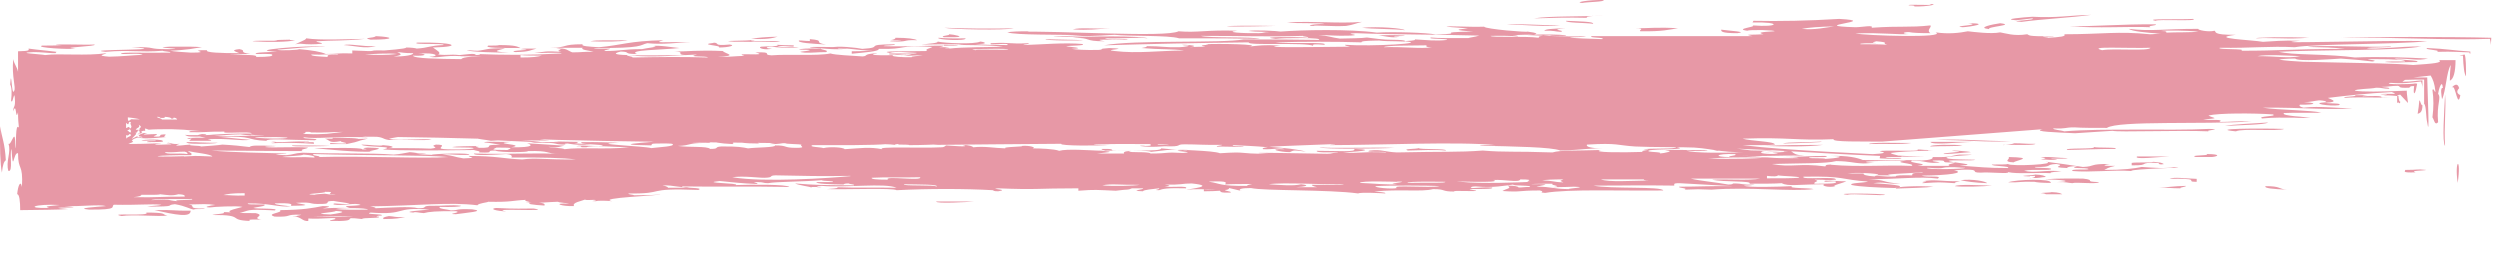 <svg width="37" height="4" viewBox="0 0 37 4" fill="none" xmlns="http://www.w3.org/2000/svg">
<path d="M29.918 0.324C30.201 0.284 30.666 0.26 30.95 0.22C30.614 0.228 30.447 0.268 30.079 0.248C29.956 0.256 29.608 0.284 29.84 0.3L30.079 0.272C30.156 0.3 29.66 0.308 29.918 0.324ZM32.459 0.28C32.556 0.32 31.924 0.28 31.904 0.308C31.711 0.272 32.265 0.292 32.459 0.28ZM23.177 0.308C23.364 0.316 23.603 0.32 23.577 0.352C23.461 0.336 23.164 0.34 23.177 0.308ZM29.602 0.344C29.847 0.372 29.395 0.395 29.44 0.431C29.247 0.411 29.485 0.36 29.602 0.344ZM31.904 0.36C31.936 0.38 31.762 0.38 31.827 0.403C31.524 0.388 31.027 0.423 30.634 0.388C30.93 0.395 31.395 0.356 31.904 0.36ZM18.888 0.384C17.811 0.411 18.03 0.368 18.888 0.384V0.384ZM20.159 0.411C20.397 0.388 20.771 0.419 20.791 0.447C20.649 0.427 20.301 0.431 20.159 0.411ZM13.973 0.411C14.36 0.423 14.592 0.427 15.005 0.419C14.883 0.451 14.076 0.435 13.973 0.411ZM25.474 0.439C25.583 0.455 25.886 0.471 25.712 0.491C25.467 0.491 25.474 0.463 25.474 0.439ZM14.05 0.507C14.115 0.511 14.302 0.547 14.128 0.551H13.967C13.902 0.527 14.076 0.527 14.044 0.507H14.05ZM5.562 0.535C5.833 0.547 5.853 0.587 5.485 0.587C5.343 0.555 5.536 0.567 5.562 0.535ZM11.509 0.543C11.451 0.563 11.316 0.591 11.116 0.571C11.232 0.559 11.309 0.547 11.509 0.543ZM36.864 0.667C36.864 0.635 36.858 0.607 36.851 0.575C36.181 0.599 35.484 0.547 34.645 0.559C35.007 0.543 36.277 0.543 36.871 0.559C36.871 0.607 36.864 0.635 36.864 0.663V0.667ZM13.257 0.559C13.431 0.559 13.541 0.575 13.573 0.595C13.328 0.587 13.476 0.627 13.173 0.611C13.173 0.603 13.27 0.603 13.335 0.603C13.335 0.595 13.238 0.595 13.173 0.595C13.231 0.587 13.257 0.575 13.251 0.559H13.257ZM13.889 0.559C13.98 0.567 14.102 0.571 14.289 0.567C14.315 0.611 13.851 0.591 13.889 0.559ZM0.002 1.869C0.028 2.044 0.073 2.116 0.086 2.372C0.06 2.388 0.041 2.435 0.028 2.555C0.002 2.427 -0.004 2.172 0.002 1.869ZM11.986 0.579C12.232 0.599 12.019 0.627 12.225 0.659C12.025 0.647 11.793 0.635 11.825 0.599C11.89 0.599 11.903 0.607 11.986 0.607V0.579ZM15.476 0.579C15.657 0.587 15.882 0.587 16.031 0.595C16.011 0.603 15.444 0.603 15.476 0.579ZM4.569 3.27C4.472 3.282 4.472 3.21 4.33 3.198C4.724 3.198 5.027 3.222 5.285 3.198C5.427 3.198 5.453 3.21 5.601 3.206C5.672 3.234 5.337 3.218 5.362 3.242C4.988 3.198 5.395 3.282 4.885 3.27C4.872 3.254 4.982 3.25 4.962 3.234C4.95 3.214 4.762 3.246 4.563 3.234V3.27H4.569ZM4.053 0.595C4.053 0.595 4.195 0.587 4.292 0.587C4.279 0.595 4.324 0.595 4.369 0.595C4.272 0.623 3.976 0.627 3.737 0.611C3.763 0.599 3.937 0.603 4.053 0.603C4.143 0.603 4.098 0.595 4.053 0.595ZM20.397 0.587C20.623 0.587 20.829 0.587 20.791 0.615C20.655 0.607 20.365 0.615 20.397 0.587ZM9.29 0.595C9.187 0.619 8.936 0.619 8.736 0.611C8.852 0.587 8.942 0.603 9.29 0.595ZM5.678 3.242C5.653 3.222 5.691 3.21 5.756 3.198C5.833 3.202 5.84 3.218 5.994 3.214C5.923 3.226 5.872 3.242 5.678 3.242ZM10.561 0.631C10.664 0.635 10.535 0.683 10.8 0.659C10.896 0.671 10.787 0.703 10.638 0.703C10.697 0.671 10.316 0.663 10.561 0.635V0.631ZM7.388 0.667C7.639 0.667 7.659 0.691 7.704 0.711C7.42 0.711 7.155 0.711 7.226 0.675C7.317 0.675 7.368 0.675 7.388 0.667ZM12.464 0.691C12.515 0.711 12.238 0.719 12.541 0.719C12.348 0.747 12.116 0.707 11.986 0.703C11.993 0.683 12.322 0.703 12.464 0.695V0.691ZM7.465 0.719C7.362 0.747 7.246 0.763 7.542 0.779C7.375 0.779 6.962 0.771 6.91 0.743C6.975 0.743 6.988 0.751 7.072 0.751C7.194 0.739 7.194 0.711 7.471 0.715L7.465 0.719ZM12.148 0.719C12.148 0.739 12.283 0.743 12.225 0.771C12.083 0.771 12.057 0.783 11.909 0.779C11.748 0.763 11.941 0.763 11.986 0.743C11.986 0.735 11.89 0.735 11.825 0.735C11.845 0.719 11.961 0.715 12.141 0.719H12.148ZM7.504 3.13C7.33 3.122 7.239 3.09 7.342 3.078C7.678 3.094 7.697 3.086 7.897 3.086C8.233 3.138 7.175 3.074 7.497 3.13H7.504ZM36.497 1.13C36.471 1.094 36.458 0.99 36.452 0.823H36.4C36.4 0.823 36.439 0.811 36.477 0.807C36.497 0.855 36.497 0.994 36.497 1.13ZM8.058 3.042C7.897 3.034 7.736 3.014 7.897 2.998C8.071 2.998 8.065 3.022 8.058 3.042ZM13.857 2.982H14.412C14.347 2.99 13.838 3.018 13.857 2.982ZM36.374 2.707C36.322 2.356 36.432 2.308 36.374 2.707V2.707ZM30.517 2.875H30.279C30.279 2.875 30.259 2.859 30.201 2.859C30.221 2.851 30.356 2.851 30.363 2.843C30.472 2.847 30.511 2.863 30.524 2.879L30.517 2.875ZM18.217 2.851C18.049 2.855 18.069 2.839 18.056 2.823C17.991 2.827 17.927 2.831 17.817 2.831V2.803C17.888 2.811 17.998 2.811 18.133 2.811C18.12 2.827 18.23 2.831 18.211 2.847L18.217 2.851ZM33.846 2.807C33.652 2.799 33.504 2.787 33.53 2.755C33.762 2.755 33.71 2.795 33.846 2.807ZM32.265 2.787C32.123 2.787 32.098 2.775 31.949 2.779C32.091 2.771 32.169 2.755 32.349 2.751C32.362 2.767 32.252 2.771 32.272 2.787H32.265ZM28.615 2.763C28.512 2.779 28.26 2.783 28.06 2.791C28.028 2.759 28.421 2.747 28.615 2.763ZM28.931 2.755C28.976 2.723 29.311 2.743 29.485 2.747C29.357 2.759 29.053 2.771 28.931 2.755ZM30.672 2.711C30.595 2.707 30.588 2.691 30.434 2.695C30.808 2.679 30.298 2.647 30.272 2.659C30.292 2.647 30.459 2.639 30.827 2.643C31.04 2.667 30.814 2.687 31.066 2.695C31.04 2.731 30.73 2.691 30.666 2.711H30.672ZM30.118 2.691C29.892 2.683 29.911 2.703 29.718 2.699C29.827 2.655 30.382 2.639 30.35 2.707C30.214 2.707 30.143 2.699 30.111 2.691H30.118ZM29.408 2.711C29.215 2.703 29.111 2.687 29.015 2.667C29.195 2.643 29.402 2.687 29.408 2.711ZM28.931 2.711C28.66 2.695 28.731 2.695 28.453 2.711C28.434 2.695 28.589 2.687 28.453 2.683C28.64 2.651 28.686 2.683 29.008 2.683C28.97 2.691 28.924 2.699 28.931 2.711ZM32.504 2.691C32.407 2.691 32.44 2.675 32.427 2.663C32.407 2.647 32.291 2.643 32.111 2.647C32.169 2.615 32.349 2.643 32.511 2.647V2.691H32.504ZM35.852 1.557C35.852 1.665 35.813 1.673 35.781 1.685C35.794 1.613 35.8 1.557 35.806 1.485C35.826 1.493 35.826 1.557 35.852 1.557ZM30.04 2.639C30.105 2.631 30.124 2.619 30.118 2.603C30.053 2.603 30.04 2.603 30.04 2.611C29.776 2.603 30.131 2.595 30.118 2.583C30.227 2.587 30.266 2.603 30.279 2.619C30.195 2.623 30.195 2.639 30.04 2.635V2.639ZM35.755 2.551C35.516 2.559 35.613 2.531 35.594 2.515C35.806 2.515 35.755 2.499 35.91 2.515C35.877 2.527 35.658 2.523 35.748 2.551H35.755ZM29.802 2.403C29.621 2.395 29.769 2.348 29.724 2.324C30.137 2.332 29.834 2.372 29.802 2.403ZM30.44 2.36C30.382 2.376 30.298 2.36 30.201 2.36C30.259 2.352 30.324 2.336 30.201 2.332C30.272 2.308 30.479 2.34 30.601 2.34C30.588 2.352 30.453 2.348 30.363 2.348C30.35 2.356 30.395 2.356 30.44 2.356V2.36ZM31.627 2.316H32.104C31.962 2.32 31.575 2.368 31.627 2.316ZM32.736 2.324H32.498C32.382 2.292 32.717 2.308 32.659 2.28C32.859 2.28 32.846 2.312 32.736 2.324ZM5.362 2.212C5.543 2.208 5.266 2.2 5.44 2.184C5.865 2.192 5.324 2.24 5.517 2.244C5.272 2.256 4.853 2.212 4.646 2.192C4.904 2.192 5.33 2.18 5.362 2.208V2.212ZM21.391 2.228C21.242 2.212 21.017 2.224 20.836 2.228C20.746 2.2 20.959 2.208 20.997 2.192C21.01 2.216 21.429 2.196 21.397 2.228H21.391ZM30.595 2.22C30.524 2.184 31.04 2.212 30.988 2.176C31.046 2.192 31.375 2.176 31.304 2.204C31.021 2.204 30.846 2.216 30.588 2.22H30.595ZM4.885 2.16C4.885 2.16 4.234 2.18 4.33 2.152C4.543 2.152 4.782 2.152 4.885 2.16ZM29.647 2.148C29.647 2.148 29.789 2.136 29.808 2.12C29.95 2.12 29.976 2.132 30.124 2.128C30.118 2.152 29.86 2.144 29.647 2.144V2.148ZM8.381 2.14C8.142 2.14 8.342 2.108 7.904 2.112C7.691 2.096 8.368 2.104 8.536 2.104C8.632 2.132 8.278 2.112 8.374 2.14H8.381ZM27.66 2.132C27.68 2.104 28.054 2.116 28.292 2.116C28.099 2.144 27.97 2.124 27.66 2.132ZM10.838 2.132C10.658 2.124 10.548 2.104 10.522 2.08C10.664 2.092 10.922 2.096 10.838 2.132ZM2.75 2.104C2.782 2.104 2.808 2.104 2.834 2.104C2.879 2.104 2.918 2.104 2.956 2.108C3.027 2.108 3.098 2.116 3.227 2.112C3.195 2.124 3.066 2.128 2.937 2.128C2.782 2.128 2.776 2.12 2.756 2.104H2.75ZM11.238 2.124C11.012 2.124 10.903 2.108 10.922 2.08C11.135 2.08 11.193 2.104 11.238 2.124ZM17.108 2.052C17.218 2.04 17.501 2.032 17.585 2.044C17.521 2.06 17.237 2.068 17.108 2.052ZM18.456 2.036C18.804 2.012 19.398 2 19.804 2.008C19.43 2.04 18.765 2.032 18.456 2.036ZM20.359 2.028C20.262 2.028 20.294 2.012 20.281 2C20.655 2.012 20.733 1.972 20.913 1.992C20.939 2.028 20.455 2.004 20.359 2.028ZM33.807 1.908C33.704 1.948 33.188 1.896 33.091 1.944C32.672 1.904 33.407 1.896 33.807 1.908ZM19.088 1.92C19.423 1.9 19.565 1.908 20.043 1.904C19.688 1.928 19.462 1.928 19.088 1.92ZM20.913 1.877C21.126 1.877 21.365 1.877 21.468 1.885C21.391 1.908 20.901 1.908 20.913 1.877ZM11.155 1.869C10.825 1.893 10.677 1.821 10.284 1.825C10.374 1.809 10.709 1.837 11 1.825C10.987 1.845 10.987 1.869 11.161 1.869H11.155ZM27.976 1.833C28.054 1.813 28.686 1.793 28.608 1.833C28.428 1.837 28.131 1.849 27.976 1.833ZM4.924 2.04C5.13 2.04 5.33 2.04 5.324 2.068C5.098 2.068 4.891 2.068 4.924 2.04ZM13.219 1.809C13.219 1.809 13.199 1.793 13.141 1.793C13.141 1.781 13.728 1.773 13.618 1.801C13.425 1.801 13.444 1.817 13.219 1.809ZM7.149 2.064C7.304 2.06 7.942 2.076 8.02 2.108C7.742 2.092 7.394 2.084 7.149 2.064ZM28.615 1.801C28.447 1.769 29.331 1.781 29.569 1.765C29.447 1.797 28.84 1.777 28.615 1.801ZM28.647 2.072C28.976 2.048 29.369 2.092 29.756 2.088C29.434 2.112 29.053 2.068 28.647 2.072ZM28.57 2.1H29.202C28.995 2.104 28.589 2.152 28.57 2.1ZM26.983 2.144C26.757 2.176 26.37 2.168 26.112 2.16C26.338 2.148 26.66 2.144 26.983 2.144ZM29.047 2.152C28.97 2.168 28.712 2.16 28.57 2.168C28.544 2.14 28.918 2.136 29.047 2.152ZM19.527 2.18C19.707 2.2 20.352 2.176 20.636 2.188C20.462 2.2 19.572 2.212 19.527 2.18ZM16.353 2.284C16.405 2.348 15.811 2.304 15.56 2.3C15.676 2.276 15.973 2.292 16.353 2.284ZM23.732 0C23.764 0.028 23.493 0.028 23.416 0.044C23.287 0.036 23.513 -0.004 23.732 0ZM28.57 0.06C28.705 0.06 28.531 0.1 28.331 0.096C28.344 0.084 28.312 0.08 28.253 0.08C28.195 0.056 28.628 0.088 28.57 0.064V0.06ZM23.732 0.228C23.732 0.228 23.422 0.236 23.493 0.264C23.171 0.256 23.029 0.264 22.7 0.272C22.977 0.232 23.39 0.252 23.732 0.228ZM25.951 0.308C26.338 0.316 26.764 0.308 27.221 0.28C27.873 0.316 26.686 0.38 27.46 0.403C27.563 0.403 27.738 0.364 27.699 0.411C28.144 0.38 28.247 0.411 28.57 0.376C28.595 0.403 28.505 0.447 28.57 0.491C28.421 0.491 28.305 0.487 28.253 0.475C28.15 0.475 28.15 0.503 28.253 0.503C28.112 0.519 27.847 0.479 27.46 0.495C27.596 0.527 28.834 0.567 28.647 0.479C28.84 0.507 29.002 0.487 29.124 0.463C29.202 0.471 29.466 0.507 29.602 0.479C29.679 0.491 29.808 0.539 30.002 0.507C30.04 0.519 29.982 0.543 30.395 0.535C30.395 0.543 30.298 0.543 30.234 0.543C30.247 0.551 30.311 0.551 30.311 0.559C30.479 0.551 30.588 0.539 30.55 0.507C31.117 0.507 31.343 0.459 31.82 0.507C31.885 0.507 31.898 0.499 31.982 0.499C31.749 0.483 31.556 0.463 31.504 0.427C31.846 0.467 31.994 0.427 32.536 0.427C32.517 0.443 32.685 0.479 32.775 0.455C32.807 0.467 32.73 0.519 33.091 0.515C32.659 0.567 33.336 0.591 33.491 0.619C33.665 0.611 33.755 0.595 34.046 0.603C33.775 0.631 33.923 0.627 34.484 0.619C34.994 0.611 35.697 0.599 35.923 0.611C35.458 0.659 34.258 0.647 33.962 0.699C33.588 0.679 33.323 0.715 32.852 0.707C32.794 0.739 33.272 0.715 33.168 0.751C33.788 0.751 33.807 0.727 34.704 0.723C34.484 0.699 34.433 0.703 34.155 0.695C34.284 0.659 35.071 0.707 35.387 0.687C35.407 0.707 35.058 0.695 35.032 0.715C35.181 0.735 35.484 0.687 35.832 0.687C35.684 0.719 35.329 0.731 34.916 0.739C34.51 0.747 33.968 0.751 33.723 0.767C33.839 0.791 33.962 0.799 34.22 0.807C34.452 0.815 34.691 0.827 34.852 0.851C35.226 0.835 35.639 0.851 35.935 0.867C35.761 0.902 35.736 0.867 35.439 0.867C35.478 0.89 35.826 0.887 35.774 0.918C35.536 0.918 35.465 0.934 35.297 0.918C35.323 0.906 35.478 0.91 35.594 0.91C35.6 0.887 35.465 0.875 35.136 0.875C34.878 0.875 35.258 0.89 35.11 0.91C34.987 0.894 34.833 0.879 34.645 0.867C34.504 0.875 34.02 0.914 33.968 0.867C33.833 0.867 33.762 0.875 33.73 0.883C33.826 0.898 33.936 0.906 34.084 0.914C34.252 0.918 34.433 0.922 34.626 0.926C35.007 0.934 35.419 0.938 35.716 0.962C36.007 0.942 36.161 0.93 36.097 0.89C36.187 0.89 36.271 0.89 36.342 0.89C36.342 1.07 36.31 1.174 36.258 1.194C36.258 1.078 36.264 1.038 36.271 0.962C36.206 1.066 36.2 1.35 36.142 1.469C36.136 1.421 36.11 1.29 36.155 1.302C36.142 1.158 36.09 1.33 36.084 1.389C36.136 1.449 36.058 1.545 36.084 1.809C36.032 1.865 36.026 1.769 36 1.737C36.019 1.589 36.019 1.461 36 1.33C36.026 1.302 36.026 1.366 36.045 1.358C36.032 1.234 36.007 1.174 35.974 1.118C35.89 1.126 35.813 1.138 35.723 1.146C35.723 1.146 35.8 1.146 35.923 1.146C35.929 1.425 35.961 2.084 35.923 1.813C35.903 1.741 35.91 1.561 35.877 1.537C35.877 1.393 35.877 1.282 35.877 1.178C35.781 1.178 35.69 1.178 35.594 1.182L35.555 1.21C35.703 1.21 35.742 1.194 35.852 1.19C35.852 1.214 35.852 1.25 35.852 1.31C35.852 1.262 35.839 1.23 35.832 1.206C35.678 1.222 35.574 1.242 35.381 1.226C35.233 1.254 35.729 1.25 35.742 1.234C35.742 1.234 35.755 1.238 35.774 1.238C35.761 1.29 35.755 1.37 35.729 1.382C35.716 1.346 35.729 1.298 35.729 1.274C35.69 1.274 35.671 1.274 35.658 1.298C35.458 1.306 35.548 1.278 35.484 1.27C35.387 1.27 35.349 1.286 35.245 1.286C35.278 1.294 35.394 1.294 35.355 1.314C35.265 1.314 35.265 1.298 35.168 1.298C35.084 1.318 34.858 1.314 34.852 1.342C34.974 1.362 35.213 1.358 35.62 1.342C35.62 1.397 35.632 1.457 35.639 1.525L35.523 1.401L35.478 1.409C35.478 1.409 35.478 1.417 35.497 1.417C35.497 1.457 35.51 1.517 35.523 1.501C35.523 1.565 35.503 1.493 35.478 1.525C35.478 1.477 35.478 1.449 35.478 1.421C35.426 1.417 35.394 1.409 35.271 1.413C35.355 1.401 35.349 1.397 35.233 1.397C35.258 1.386 35.355 1.389 35.432 1.389C35.471 1.374 35.394 1.374 35.407 1.362C35.02 1.382 34.717 1.417 34.452 1.449C34.491 1.469 34.639 1.509 34.42 1.521C34.446 1.537 34.691 1.521 34.613 1.557C34.491 1.577 34.162 1.529 34.426 1.513C34.433 1.497 34.394 1.489 34.323 1.485C34.246 1.493 34.207 1.509 34.097 1.513C34.271 1.517 34.317 1.553 34.039 1.549C34.02 1.569 34.046 1.581 34.091 1.593C34.349 1.565 34.575 1.605 34.826 1.601C34.452 1.633 34.11 1.589 33.484 1.593C33.607 1.613 33.8 1.621 34.007 1.633C34.155 1.641 34.258 1.649 34.355 1.665C34.284 1.673 34.226 1.669 34.155 1.669C34.123 1.669 34.084 1.669 34.046 1.669C33.975 1.669 33.897 1.669 33.8 1.673C33.781 1.697 33.859 1.709 33.968 1.721C34.091 1.729 34.117 1.737 34.194 1.745C34.162 1.745 34.13 1.745 34.091 1.745C34.046 1.745 33.994 1.745 33.943 1.741C33.801 1.741 33.646 1.737 33.478 1.753C33.401 1.717 33.717 1.725 33.639 1.693C33.343 1.673 32.84 1.673 32.685 1.709C32.749 1.753 32.885 1.745 32.607 1.769C32.723 1.785 32.93 1.757 32.846 1.805C33.033 1.805 33.078 1.789 33.323 1.797C32.633 1.845 31.349 1.781 31.182 1.893C30.988 1.893 30.801 1.893 30.704 1.885C30.543 1.885 30.601 1.908 30.389 1.9C30.376 1.92 30.511 1.928 30.55 1.944C31.111 1.896 32.123 1.936 32.691 1.908C32.93 1.912 32.614 1.928 32.691 1.944C32.252 1.924 31.349 1.96 31.266 1.936C31.098 1.948 30.879 1.96 30.711 1.972C30.447 1.96 30.059 1.948 30.234 1.912C29.415 1.976 28.57 2.04 27.854 2.096C27.557 2.092 27.105 2.104 27.138 2.06C26.589 2.084 26.467 2.028 25.79 2.052C25.899 2.088 26.28 2.092 26.267 2.14C26.177 2.152 25.989 2.148 25.79 2.148C26.473 2.232 27.576 2.268 28.486 2.324C27.576 2.316 26.622 2.236 25.706 2.2C25.822 2.216 25.957 2.232 26.106 2.244C25.493 2.28 25.39 2.204 25.074 2.184C24.951 2.176 24.429 2.18 24.203 2.168C23.932 2.152 23.951 2.112 23.487 2.14C23.468 2.172 23.538 2.192 23.726 2.2C23.532 2.188 23.468 2.216 23.093 2.228C22.965 2.176 22.41 2.168 21.9 2.156C21.913 2.144 22.042 2.148 22.139 2.148C21.584 2.092 20.397 2.148 19.681 2.148C19.694 2.14 19.759 2.14 19.759 2.132C19.417 2.148 19.017 2.156 18.727 2.176C18.604 2.164 18.417 2.156 18.25 2.148C18.217 2.164 18.308 2.164 18.404 2.164C18.417 2.184 18.12 2.164 18.011 2.172C17.991 2.156 18.088 2.156 18.088 2.144C17.83 2.148 17.721 2.136 17.534 2.136C17.379 2.136 17.534 2.176 17.218 2.164C17.624 2.124 16.502 2.128 16.186 2.136C16.198 2.148 16.327 2.144 16.424 2.144C16.289 2.16 15.663 2.16 15.708 2.128C15.424 2.128 13.889 2.144 13.883 2.144C13.799 2.144 13.767 2.124 13.722 2.116C13.618 2.132 13.244 2.116 13.244 2.144C13.154 2.124 12.296 2.124 12.373 2.128C10.813 2.104 8.374 2.104 7.136 2.024C7.046 2.024 7.072 2.04 7.059 2.052C6.401 2.032 5.13 2.012 4.517 2.024C4.272 2 3.976 1.988 3.724 1.988C3.647 2.016 3.898 2.004 4.04 2.004C4.085 2.052 3.53 1.988 3.563 1.988C3.453 1.988 3.285 2.004 3.092 2.016C3.002 2.02 2.892 2.024 2.815 2.02C2.789 2.02 2.763 2.012 2.737 1.996C2.789 2 2.795 2 2.931 2C3.027 2 3.092 2 3.156 1.992C3.285 1.984 3.408 1.976 3.724 1.976C3.718 1.936 3.253 1.988 3.324 1.948C3.092 1.944 3.008 1.964 2.802 1.956C2.802 1.948 2.802 1.944 2.827 1.94C2.879 1.94 2.944 1.94 3.008 1.94C2.944 1.94 2.879 1.932 2.808 1.928L2.724 1.92C2.666 1.92 2.602 1.912 2.537 1.912C2.408 1.912 2.279 1.912 2.195 1.92H2.202C2.099 1.877 2.17 1.928 2.144 1.936C2.124 1.936 2.118 1.936 2.118 1.936C2.079 1.944 2.092 1.96 2.105 1.964C2.06 1.988 2.066 1.984 2.034 1.988C2.047 1.972 2.06 1.98 2.079 1.972C2.053 1.972 2.079 1.936 2.053 1.928C2.021 1.932 2.053 1.964 1.995 1.968C2.053 1.968 1.976 2.016 1.95 2.056C1.963 2.048 2.008 2.028 2.021 2.02C2.041 2.012 2.041 2.02 2.034 2.028C2.066 2.028 2.099 2.036 2.105 2.036C2.118 2.028 2.086 2.02 2.053 2.016C2.053 2.004 2.06 1.996 2.053 2.004C2.073 1.984 2.118 1.972 2.131 1.968C2.15 1.968 2.163 1.968 2.182 1.968C2.041 2.008 2.202 1.984 2.311 1.984C2.344 2 2.299 1.996 2.273 2.02C2.428 2.032 2.337 1.996 2.395 1.992C2.531 1.976 2.369 2.028 2.46 2.028C2.415 2.032 2.15 2.064 2.041 2.036C2.028 2.036 2.015 2.044 2.002 2.048C1.976 2.056 1.963 2.068 1.95 2.08C1.963 2.092 2.002 2.096 1.899 2.128C1.944 2.136 2.26 2.124 2.389 2.12C2.369 2.128 2.305 2.128 2.292 2.136C2.344 2.148 2.466 2.136 2.537 2.136C2.524 2.128 2.511 2.12 2.466 2.12C2.518 2.096 2.524 2.144 2.66 2.128C2.634 2.136 2.615 2.144 2.608 2.156C2.731 2.152 2.686 2.148 2.821 2.14C2.769 2.16 2.969 2.152 2.976 2.168C3.079 2.16 3.214 2.152 3.292 2.14C3.447 2.148 3.569 2.16 3.692 2.176C3.724 2.148 3.808 2.152 4.085 2.16C4.066 2.168 3.93 2.164 3.924 2.176C4.034 2.192 4.363 2.168 4.556 2.184C4.556 2.204 4.421 2.208 4.479 2.236C3.917 2.236 3.511 2.228 3.131 2.228C3.434 2.256 3.93 2.264 4.24 2.272C4.24 2.28 4.143 2.28 4.079 2.28C4.111 2.288 4.15 2.296 4.24 2.296C4.35 2.288 4.343 2.268 4.479 2.26C4.995 2.28 5.466 2.26 5.827 2.288C5.936 2.28 5.988 2.264 6.065 2.252C6.149 2.256 6.149 2.272 6.304 2.268C6.304 2.276 6.207 2.276 6.149 2.276C6.207 2.284 6.291 2.288 6.388 2.292C6.388 2.276 6.981 2.256 6.943 2.292C6.717 2.3 6.736 2.28 6.543 2.284C6.762 2.312 6.685 2.316 6.859 2.344C7.091 2.336 6.949 2.332 6.936 2.308C7.355 2.308 7.439 2.348 7.729 2.36C7.936 2.332 8.052 2.364 8.523 2.36C8.336 2.336 8.013 2.328 7.568 2.332C7.581 2.312 7.581 2.288 7.491 2.28C7.336 2.288 7.001 2.312 7.014 2.272C7.51 2.288 7.968 2.256 8.284 2.28C8.058 2.272 8.162 2.228 7.807 2.236C7.865 2.252 7.401 2.264 7.33 2.228C7.143 2.228 7.375 2.268 7.091 2.256C7.123 2.236 7.039 2.232 7.014 2.22C6.465 2.228 5.962 2.232 5.665 2.212C5.917 2.16 5.382 2.184 5.349 2.14C5.453 2.14 5.646 2.168 5.665 2.148C5.801 2.156 5.872 2.18 5.743 2.192C6.014 2.192 6.188 2.192 6.375 2.2C6.543 2.18 6.336 2.168 6.452 2.14C6.627 2.14 6.485 2.184 6.53 2.2C6.575 2.22 7.046 2.212 7.007 2.192C6.994 2.176 6.736 2.188 6.691 2.176C6.756 2.164 6.949 2.164 7.091 2.16C6.994 2.172 7.059 2.172 7.091 2.188C7.375 2.192 7.091 2.136 7.407 2.144C7.33 2.132 7.278 2.116 7.168 2.108C7.155 2.088 7.452 2.104 7.562 2.1C7.22 2.128 7.826 2.136 7.562 2.18C7.929 2.184 7.871 2.14 7.8 2.12C8.007 2.132 8.149 2.144 8.355 2.156C8.278 2.168 8.278 2.192 8.116 2.172C8.142 2.188 8.329 2.188 8.355 2.208C8.594 2.176 8.955 2.216 9.31 2.18C9.161 2.18 8.736 2.144 8.678 2.18C8.607 2.18 8.6 2.18 8.6 2.172C8.613 2.164 8.568 2.164 8.523 2.164C8.626 2.136 8.897 2.184 8.923 2.148C8.8 2.136 8.568 2.136 8.607 2.104C8.865 2.1 8.974 2.108 9.161 2.112C8.652 2.132 9.529 2.16 9.639 2.192C9.768 2.176 9.993 2.168 9.955 2.132C9.942 2.12 9.806 2.124 9.716 2.124C9.626 2.124 9.652 2.14 9.639 2.152C8.781 2.14 10.019 2.088 9.877 2.072C10.097 2.048 10.103 2.124 10.509 2.108C10.522 2.116 10.477 2.116 10.432 2.116C10.168 2.116 10.239 2.152 10.032 2.16C10.206 2.184 10.471 2.16 10.509 2.204C10.658 2.204 10.561 2.176 10.671 2.168C10.916 2.164 10.993 2.18 11.071 2.196C11.187 2.18 11.483 2.184 11.47 2.152C11.671 2.152 11.58 2.188 11.787 2.188C11.954 2.188 11.819 2.156 11.864 2.144C11.851 2.128 11.6 2.136 11.625 2.116C11.548 2.12 11.541 2.136 11.387 2.132C11.432 2.12 11.509 2.112 11.625 2.104C11.548 2.084 11.277 2.12 11.309 2.076C11.554 2.076 11.748 2.072 11.864 2.06C11.664 2.048 11.367 2.048 11.309 2.068C10.942 2.036 10.709 2.076 10.2 2.068V2.04C9.406 2.056 9.032 2.112 8.058 2.048C7.865 2.048 8.039 2.076 8.136 2.076C8.02 2.088 7.491 2.064 7.265 2.084C7.194 2.068 7.072 2.06 7.026 2.04C6.646 2.064 6.498 2.012 6.156 2.004C5.917 2.016 5.782 2.044 5.756 2.056C5.891 2.084 6.31 2.048 6.388 2.064C6.33 2.084 5.943 2.064 5.756 2.072C5.646 2.056 5.691 2.028 5.517 2.02C5.717 1.976 6.723 2.02 6.71 1.952C6.807 1.964 7.007 1.952 7.11 1.944C7.143 1.956 7.233 1.98 7.51 1.988C7.717 1.988 7.401 1.972 7.51 1.952C7.562 1.956 7.8 1.98 8.065 1.952C8.413 2.012 9.123 2.004 9.49 1.936C9.574 1.952 9.645 1.972 9.968 1.964C10.129 1.964 9.987 1.924 10.129 1.92H10.445C10.496 1.956 10.69 1.956 10.684 1.98C11.29 1.932 11.574 1.889 12.586 1.92C12.303 1.924 12.109 1.928 11.87 1.956C12.122 1.928 12.902 1.988 13.141 1.94C13.373 1.944 13.018 1.952 13.064 1.968C13.128 1.976 13.109 1.992 13.219 1.996C13.418 1.908 14.128 2.008 14.328 1.944C14.528 1.96 14.637 1.936 14.883 1.952C15.012 1.916 14.541 1.952 14.566 1.924C14.625 1.896 15.211 1.896 15.36 1.908C15.289 1.924 15.07 1.924 15.044 1.944C15.257 1.964 15.631 1.932 15.76 1.972C15.96 1.972 16.011 1.96 16.076 1.944C16.224 1.944 16.134 1.972 16.314 1.972C16.579 1.968 16.579 1.932 16.947 1.936C17.101 1.952 16.972 1.968 16.947 1.988C16.695 1.952 16.295 1.992 16.076 1.98C15.928 1.996 16.173 2.004 15.998 2.024C15.895 2.008 15.547 2.024 15.444 2.008C15.25 1.988 15.695 2.02 15.76 2C15.534 1.972 15.186 2.012 14.966 1.992C14.928 2.032 15.063 2 15.205 2.02C14.954 2.052 14.625 2.032 14.334 2.048C14.592 2 13.864 2.016 13.618 2.032C13.644 2.044 13.818 2.04 13.934 2.04C13.909 2.044 13.735 2.072 13.934 2.076C13.902 2.1 13.683 2.076 13.773 2.06H13.457C13.851 2.104 13.902 2.1 14.489 2.104C14.45 2.112 14.405 2.12 14.412 2.132C14.089 2.116 13.844 2.148 13.457 2.148C13.457 2.14 13.36 2.14 13.296 2.14V2.096C13.038 2.104 13.128 2.12 12.896 2.096C12.825 2.124 13.018 2.124 13.135 2.132C12.902 2.152 12.451 2.148 12.025 2.148C11.954 2.176 12.148 2.176 12.187 2.192C12.283 2.168 12.483 2.18 12.502 2.208C12.754 2.192 12.864 2.172 13.057 2.208C12.96 2.164 13.644 2.196 13.928 2.18C13.986 2.18 13.986 2.156 14.005 2.152C14.018 2.152 14.412 2.188 14.244 2.144C14.347 2.148 14.392 2.164 14.405 2.18C14.573 2.16 14.715 2.192 14.883 2.196C14.812 2.172 15.186 2.172 15.121 2.16C15.231 2.148 15.347 2.184 15.283 2.196C15.392 2.196 15.605 2.204 15.676 2.232C15.786 2.2 16.114 2.224 16.308 2.232C16.424 2.232 16.276 2.22 16.308 2.204C16.476 2.2 16.456 2.216 16.469 2.232C16.631 2.212 17.192 2.252 17.185 2.196C17.45 2.224 17.94 2.224 18.056 2.268C18.495 2.24 18.269 2.276 18.772 2.276C18.204 2.244 19.475 2.276 19.643 2.276C19.733 2.276 19.694 2.26 19.804 2.26C19.797 2.244 19.469 2.272 19.488 2.232C19.804 2.232 20.081 2.256 20.043 2.204C20.423 2.22 20.03 2.248 19.881 2.256C20.133 2.276 20.12 2.24 20.514 2.256C20.546 2.236 20.152 2.26 20.275 2.228C20.449 2.208 20.488 2.248 20.675 2.256C21.378 2.24 21.565 2.256 21.945 2.228C22.281 2.256 22.41 2.236 22.977 2.256C23.093 2.22 23.332 2.232 23.693 2.22C23.538 2.256 23.984 2.26 24.325 2.248C24.216 2.228 24.532 2.216 24.325 2.212C24.39 2.188 24.835 2.212 24.803 2.176C25.041 2.22 24.493 2.2 24.403 2.228C24.345 2.256 24.622 2.244 24.564 2.272C24.629 2.268 24.809 2.232 24.642 2.228C24.7 2.208 25.087 2.228 25.274 2.22C25.248 2.24 25.061 2.24 24.957 2.228C25.041 2.268 25.577 2.268 25.989 2.244C25.628 2.244 25.738 2.204 25.357 2.236C25.57 2.188 25.732 2.236 26.228 2.228C26.209 2.236 26.073 2.232 26.067 2.244C26.086 2.268 26.202 2.232 26.383 2.244C26.518 2.216 26.086 2.208 26.306 2.2C26.622 2.216 26.441 2.284 26.706 2.304C26.28 2.296 26.054 2.32 25.751 2.304C26.235 2.324 26.157 2.348 26.622 2.34C26.589 2.328 26.518 2.324 26.383 2.324C26.635 2.324 26.834 2.304 27.015 2.308C27.138 2.34 26.744 2.312 26.776 2.336C26.796 2.348 27.009 2.336 27.015 2.352C27.176 2.344 27.357 2.312 27.093 2.308C27.351 2.3 27.492 2.336 27.57 2.368C27.97 2.38 28.15 2.36 28.441 2.376C28.576 2.368 28.615 2.348 28.602 2.324C28.898 2.332 28.873 2.3 29.002 2.288C29.556 2.288 28.628 2.304 28.84 2.348C28.905 2.36 29.099 2.36 29.234 2.364C29.215 2.384 28.886 2.364 28.84 2.38C28.853 2.407 29.337 2.435 29.002 2.451C29.311 2.471 29.389 2.487 29.718 2.487C29.763 2.455 29.473 2.463 29.479 2.435C29.589 2.435 29.705 2.435 29.718 2.427C29.75 2.467 30.492 2.431 30.272 2.392C30.453 2.415 30.646 2.443 30.827 2.471C31.021 2.463 30.911 2.423 31.227 2.427C31.175 2.435 31.04 2.459 31.304 2.455C31.182 2.483 31.188 2.495 31.143 2.515C31.427 2.515 31.582 2.495 31.698 2.471C31.878 2.483 32.059 2.499 32.175 2.471C32.491 2.483 31.53 2.495 31.543 2.531C31.279 2.511 30.943 2.555 30.672 2.531C30.634 2.495 30.885 2.519 30.911 2.503C30.898 2.475 30.569 2.503 30.75 2.459C30.653 2.459 30.588 2.471 30.595 2.487C30.292 2.475 30.608 2.451 30.434 2.427C30.253 2.435 30.408 2.475 30.118 2.471C30.092 2.491 30.35 2.479 30.356 2.499C30.369 2.531 30.079 2.499 29.956 2.527C30.111 2.567 30.259 2.511 30.511 2.535C30.459 2.543 30.33 2.543 30.35 2.563C30.137 2.551 29.86 2.579 29.718 2.547C29.756 2.579 29.434 2.543 29.318 2.555C29.137 2.555 29.331 2.507 29.079 2.511C29.015 2.511 29.002 2.519 28.918 2.519C29.105 2.559 28.834 2.595 28.441 2.599C28.518 2.631 28.757 2.591 28.679 2.643C28.408 2.607 28.086 2.655 27.647 2.651C27.938 2.663 27.828 2.695 28.125 2.719C27.873 2.723 27.912 2.687 27.725 2.711C27.905 2.723 28.286 2.747 28.041 2.783C27.763 2.775 27.518 2.763 27.409 2.739C27.338 2.707 27.602 2.707 27.647 2.687C27.234 2.659 27.312 2.603 26.693 2.615C26.635 2.667 27.196 2.603 27.17 2.659C27.015 2.675 27.073 2.659 26.854 2.659C26.957 2.687 26.834 2.683 26.854 2.719C27.06 2.719 27.196 2.719 27.17 2.691C27.17 2.667 26.957 2.711 27.009 2.675C27.176 2.675 27.221 2.683 27.325 2.683C27.293 2.703 27.093 2.751 27.163 2.755C27.073 2.783 26.938 2.747 27.002 2.727C26.635 2.727 26.46 2.763 26.37 2.711C26.273 2.719 26.086 2.719 25.893 2.719C25.944 2.671 25.506 2.699 25.338 2.659C25.551 2.647 25.886 2.675 26.054 2.643H25.022C25.164 2.679 25.416 2.699 25.577 2.731C25.654 2.731 25.635 2.719 25.654 2.715C25.815 2.715 25.757 2.739 25.97 2.731C25.938 2.739 25.899 2.747 25.809 2.747C25.86 2.779 26.344 2.763 26.525 2.755C26.441 2.791 26.796 2.779 26.841 2.799C26.512 2.839 25.873 2.763 25.332 2.807C25.087 2.799 25.177 2.799 24.932 2.807C24.996 2.783 24.822 2.783 24.854 2.763C25.125 2.763 25.312 2.751 25.648 2.755C25.37 2.739 25.112 2.727 24.854 2.711C24.745 2.711 24.79 2.731 24.777 2.747C24.164 2.739 24.222 2.747 23.584 2.747C23.829 2.799 24.603 2.755 24.616 2.819C24.022 2.827 23.216 2.795 22.868 2.855C22.745 2.847 22.887 2.843 22.79 2.819C22.442 2.819 22.532 2.847 22.236 2.827C22.287 2.791 22.384 2.791 22.313 2.747C22.41 2.747 22.474 2.759 22.474 2.775C22.539 2.775 22.552 2.767 22.636 2.767C22.706 2.739 22.371 2.755 22.397 2.731C22.274 2.747 22.1 2.783 21.842 2.759C21.765 2.759 21.784 2.771 21.765 2.775C21.784 2.799 21.9 2.763 22.081 2.775C22.152 2.819 21.526 2.775 21.842 2.819C21.9 2.843 21.468 2.811 21.526 2.835C21.32 2.835 21.41 2.799 21.21 2.799C21.042 2.843 20.713 2.795 20.339 2.835C20.391 2.843 20.52 2.843 20.501 2.863C20.455 2.859 20.127 2.843 20.101 2.863C19.662 2.803 18.701 2.827 18.514 2.783C18.372 2.783 18.333 2.799 18.353 2.819C18.462 2.847 18.237 2.795 18.191 2.783C18.191 2.855 17.824 2.771 17.559 2.811C17.585 2.795 18.024 2.755 17.637 2.715C17.488 2.715 17.495 2.739 17.237 2.731C17.295 2.739 17.359 2.755 17.237 2.759C17.314 2.779 17.592 2.743 17.553 2.787C17.276 2.779 17.205 2.795 17.153 2.815C17.037 2.815 17.185 2.803 17.153 2.787C17.063 2.799 16.927 2.807 16.914 2.831C16.682 2.823 16.959 2.803 16.914 2.787H16.753C16.676 2.819 16.721 2.795 16.514 2.823C16.218 2.811 16.224 2.803 15.96 2.823V2.787C15.321 2.787 15.36 2.811 14.773 2.787C14.618 2.799 14.96 2.803 14.773 2.831C14.695 2.831 14.708 2.819 14.695 2.815C14.289 2.791 13.735 2.791 13.27 2.815C13.212 2.779 12.548 2.807 12.238 2.799C12.29 2.791 12.419 2.791 12.393 2.771C12.69 2.783 12.851 2.771 13.27 2.779C13.096 2.703 12.515 2.783 12.161 2.751C12.057 2.751 12.083 2.767 12.161 2.767C12.148 2.775 12.083 2.771 12.083 2.767C12.019 2.767 12.006 2.767 12.006 2.775C11.999 2.763 11.819 2.743 11.767 2.715C12.077 2.739 12.109 2.739 12.638 2.743C12.664 2.727 12.567 2.727 12.561 2.715C12.483 2.715 12.496 2.727 12.483 2.731C12.29 2.727 12.077 2.723 12.083 2.695H12.322C12.367 2.675 12.174 2.683 12.161 2.667C11.864 2.691 11.496 2.687 11.367 2.711C11.284 2.711 11.316 2.695 11.206 2.695C11.09 2.695 11.238 2.707 11.206 2.723C10.98 2.715 10.819 2.695 10.651 2.679C10.335 2.711 10.961 2.707 10.89 2.739C11.103 2.731 11.658 2.727 11.683 2.767C11.038 2.755 10.638 2.767 10.097 2.759C10.064 2.787 10.445 2.771 10.335 2.811C9.516 2.779 9.877 2.871 9.303 2.863C9.284 2.879 9.381 2.879 9.381 2.89C9.574 2.89 9.71 2.887 9.774 2.875C9.755 2.898 8.826 2.926 9.058 2.978C8.994 2.97 8.839 2.966 8.82 2.978C8.703 2.978 8.826 2.97 8.82 2.962C8.794 2.95 8.678 2.97 8.658 2.954C8.613 2.974 8.458 2.998 8.497 3.05C8.316 3.058 8.155 3.002 8.42 3.014C8.394 3.002 8.278 3.002 8.258 2.986C8.091 2.99 8.033 3.006 7.781 3.002C7.929 2.986 7.736 2.986 7.781 2.958C7.588 2.966 7.568 2.994 7.226 2.986C7.213 2.998 7.084 3.006 7.065 3.038C6.652 2.986 6.188 3.046 5.478 3.054C5.524 3.062 5.562 3.07 5.556 3.082C5.756 3.074 6.078 3.05 6.188 3.082C6.336 3.082 6.24 3.054 6.349 3.046C6.601 3.05 6.659 3.026 6.826 3.046C6.807 3.062 6.691 3.066 6.51 3.062C6.472 3.09 6.627 3.098 6.672 3.114C6.794 3.114 6.736 3.086 6.988 3.098C7.207 3.126 6.885 3.15 6.749 3.17C6.575 3.17 6.852 3.146 6.749 3.126C6.465 3.122 6.343 3.134 6.272 3.154C6.194 3.15 6.149 3.13 6.117 3.146C5.923 3.134 6.272 3.11 6.356 3.102C5.814 3.058 6.04 3.186 5.485 3.146C5.369 3.178 5.704 3.162 5.646 3.19C5.569 3.19 5.582 3.202 5.569 3.206C5.233 3.202 4.801 3.194 4.459 3.206C4.317 3.198 4.446 3.19 4.459 3.178C4.188 3.17 4.356 3.214 4.066 3.206C3.917 3.162 4.201 3.15 4.143 3.11C4.498 3.106 4.627 3.078 4.775 3.05C4.975 3.05 4.801 3.078 4.775 3.086C4.866 3.078 4.988 3.074 5.175 3.078C5.04 3.034 5.175 3.058 5.337 3.034C5.272 2.99 5.059 3.054 4.937 3.026C4.924 2.994 5.001 3.026 5.175 3.018C5.143 2.998 5.008 2.99 4.937 2.974C4.775 2.974 4.917 3.014 4.775 3.018C4.53 3.026 4.679 2.986 4.382 3.002C4.44 3.022 4.698 3.042 4.304 3.046C4.324 3.022 4.33 3.002 4.066 3.01C4.072 3.034 4.214 3.042 4.304 3.054C4.124 3.07 3.988 3.006 3.672 3.01C3.634 3.03 3.788 3.026 3.911 3.026C3.95 3.054 3.795 3.062 3.75 3.078C3.801 3.094 4.15 3.078 4.066 3.114C3.582 3.09 3.724 3.118 3.511 3.158C3.26 3.134 3.479 3.094 3.589 3.062C3.518 3.042 3.143 3.062 3.111 3.07C2.982 3.07 3.118 3.038 3.189 3.034C3.066 3.014 2.995 3.022 2.789 3.026C2.924 3.042 2.737 3.09 3.027 3.086C3.04 3.094 2.995 3.094 2.95 3.094C2.885 3.094 2.873 3.094 2.873 3.102C2.802 3.094 2.756 3.05 2.589 3.022C2.428 3.038 2.66 3.058 2.176 3.058C2.215 3.046 2.357 3.046 2.389 3.03C2.228 3.014 2.047 3.038 1.686 3.03C1.634 3.058 1.77 3.106 1.318 3.102C1.099 3.082 1.428 3.062 1.57 3.05C1.466 3.022 1.208 3.058 0.957 3.05C1.396 3.09 0.538 3.054 1.009 3.094C0.86 3.106 0.551 3.106 0.299 3.11C0.299 2.978 0.286 2.871 0.254 2.875C0.267 2.739 0.305 2.663 0.325 2.767C0.344 2.407 0.267 2.539 0.267 2.268C0.196 2.244 0.196 2.595 0.17 2.204C0.138 2.288 0.196 2.543 0.125 2.531C0.08 2.392 0.17 2.252 0.125 2.128C0.17 2.164 0.235 1.829 0.222 2.196C0.247 2.144 0.222 1.809 0.28 1.889C0.273 1.829 0.267 1.765 0.267 1.661C0.228 1.813 0.247 1.489 0.196 1.649C0.196 1.565 0.222 1.601 0.222 1.501C0.215 1.27 0.189 1.569 0.164 1.489C0.176 1.382 0.176 1.302 0.151 1.25C0.17 0.97 0.17 1.441 0.209 1.346C0.241 1.294 0.17 1.142 0.196 0.875C0.215 0.962 0.247 0.978 0.267 1.062C0.267 0.914 0.267 0.823 0.267 0.759C0.447 0.755 0.428 0.743 0.422 0.719C0.512 0.735 0.938 0.771 0.821 0.771C0.886 0.807 0.66 0.771 0.499 0.771C0.196 0.783 0.628 0.803 0.667 0.815C0.892 0.787 1.273 0.831 1.576 0.787C1.557 0.807 1.402 0.823 1.615 0.839C1.821 0.835 1.931 0.819 2.111 0.811C2.066 0.779 1.828 0.811 1.789 0.795C1.789 0.767 2.131 0.787 2.518 0.779C2.544 0.763 2.415 0.763 2.408 0.751C2.06 0.779 1.937 0.735 1.563 0.767C1.163 0.727 2.64 0.747 1.95 0.699C2.363 0.691 2.137 0.731 2.511 0.727C2.815 0.719 2.17 0.707 2.511 0.691C2.64 0.691 2.737 0.691 2.827 0.691C2.892 0.691 2.944 0.695 2.989 0.699C2.918 0.707 2.866 0.719 2.808 0.727C2.731 0.735 2.64 0.747 2.518 0.751C2.576 0.763 2.698 0.771 2.827 0.779C3.176 0.779 2.731 0.739 3.066 0.743C3.027 0.779 3.266 0.787 3.543 0.787C3.505 0.767 3.389 0.743 3.543 0.727C3.666 0.751 3.511 0.771 3.705 0.799C3.537 0.799 3.492 0.807 3.389 0.807C3.627 0.815 3.827 0.807 3.788 0.843C3.995 0.843 4.046 0.831 4.027 0.807C4.014 0.795 3.885 0.799 3.788 0.799C3.75 0.771 3.988 0.775 4.105 0.763C3.569 0.751 4.563 0.663 4.821 0.691C4.517 0.691 4.408 0.715 4.105 0.735C4.124 0.755 4.453 0.739 4.421 0.727C4.614 0.743 4.756 0.767 4.821 0.799C5.008 0.799 4.995 0.783 5.214 0.791V0.747C5.704 0.771 5.356 0.739 5.691 0.747C5.665 0.747 6.04 0.723 6.007 0.703C6.078 0.703 6.149 0.711 6.169 0.719C6.349 0.707 6.356 0.675 6.562 0.667C6.607 0.635 6.091 0.667 6.169 0.631C6.704 0.619 6.885 0.691 6.407 0.703C6.472 0.751 6.536 0.779 6.485 0.807C6.646 0.823 6.639 0.799 6.801 0.815C6.859 0.811 7.052 0.779 7.039 0.815C7.136 0.815 7.117 0.799 7.039 0.799C7.484 0.815 7.775 0.819 8.31 0.791C8.323 0.771 8.026 0.787 7.91 0.783C8.078 0.767 8.046 0.751 8.31 0.767C8.175 0.743 8.4 0.735 8.233 0.723C8.381 0.699 8.413 0.759 8.471 0.775C8.613 0.775 8.639 0.763 8.787 0.767C8.723 0.747 8.581 0.739 8.626 0.707H8.149C8.42 0.703 8.297 0.655 8.626 0.655C8.587 0.683 8.723 0.691 8.865 0.699C9.213 0.667 9.303 0.607 9.819 0.595C9.652 0.643 9.819 0.619 10.213 0.623C10.032 0.631 9.8 0.663 9.581 0.639C9.458 0.667 9.542 0.715 8.787 0.711C8.8 0.723 8.929 0.719 9.026 0.719C9.032 0.735 8.929 0.739 8.949 0.755C9.2 0.755 9.219 0.727 9.503 0.727C9.542 0.715 9.8 0.687 9.664 0.683C9.735 0.663 9.961 0.703 10.058 0.711C9.8 0.739 9.277 0.739 9.426 0.799C9.207 0.799 9.348 0.767 9.187 0.763C8.884 0.835 9.594 0.819 10.142 0.815C9.987 0.807 10.161 0.767 9.981 0.763C10.155 0.763 10.342 0.739 10.697 0.755C10.735 0.799 10.942 0.823 10.619 0.843C10.819 0.843 10.864 0.831 11.019 0.827C10.813 0.771 11.425 0.839 11.18 0.775C11.47 0.767 11.264 0.811 11.419 0.819C11.658 0.799 12.103 0.831 12.29 0.791C12.361 0.815 12.599 0.823 12.767 0.835C12.851 0.827 12.773 0.807 12.928 0.791C13.018 0.791 12.973 0.799 12.928 0.799C12.857 0.831 13.348 0.815 13.405 0.807C13.431 0.783 13.096 0.831 13.167 0.791C13.283 0.787 13.573 0.803 13.567 0.783C13.483 0.783 13.251 0.751 13.167 0.783C12.986 0.751 13.418 0.763 13.722 0.755C13.676 0.727 13.773 0.715 13.799 0.695C13.283 0.659 13.438 0.735 13.006 0.723C13.012 0.763 12.799 0.775 12.606 0.795V0.759C12.773 0.759 12.819 0.751 12.922 0.751C12.644 0.743 12.612 0.711 12.283 0.707C12.386 0.671 12.69 0.707 12.761 0.723C13.109 0.703 12.748 0.659 13.238 0.655C13.283 0.675 13.083 0.667 13.077 0.683C13.418 0.695 13.715 0.671 14.109 0.675C14.192 0.675 14.16 0.659 14.27 0.659C14.025 0.647 13.947 0.659 13.638 0.659C13.728 0.647 13.896 0.639 13.876 0.615C13.973 0.639 14.425 0.659 14.508 0.615C14.586 0.623 14.637 0.655 14.431 0.651C14.528 0.663 14.702 0.667 14.908 0.667C14.966 0.623 14.586 0.683 14.67 0.639C14.986 0.623 14.915 0.655 15.224 0.639C15.244 0.655 15.147 0.655 15.147 0.667C15.412 0.659 15.753 0.627 16.018 0.651C16.089 0.679 15.811 0.671 15.779 0.687C15.824 0.691 16.102 0.715 15.857 0.723C15.928 0.735 16.056 0.743 16.256 0.739C16.366 0.731 16.224 0.723 16.418 0.711C16.779 0.723 16.282 0.735 16.495 0.755C16.837 0.795 17.134 0.751 17.527 0.747C17.346 0.723 17.179 0.735 16.895 0.711C16.94 0.703 16.979 0.695 16.972 0.683C17.205 0.683 17.218 0.703 17.45 0.699C17.514 0.699 17.688 0.671 17.527 0.671C17.379 0.651 17.843 0.671 17.605 0.699C17.669 0.695 17.733 0.691 17.843 0.691C17.663 0.663 17.985 0.667 17.843 0.655C17.998 0.643 18.733 0.655 18.475 0.691C18.63 0.675 18.701 0.659 18.953 0.675C18.546 0.711 19.54 0.695 19.985 0.691C19.939 0.683 19.901 0.675 19.907 0.663C20.307 0.691 21.184 0.639 20.778 0.611C20.829 0.603 20.965 0.603 20.939 0.583C21.1 0.591 21.255 0.611 21.416 0.591C21.442 0.567 21.107 0.583 21.178 0.555C21.281 0.567 21.52 0.563 21.733 0.563C21.771 0.551 21.81 0.551 21.894 0.527C21.191 0.507 20.668 0.515 20.068 0.491C19.843 0.499 20.184 0.515 19.991 0.527C19.746 0.535 19.701 0.519 19.514 0.519C19.675 0.531 19.701 0.555 19.83 0.571C19.972 0.567 20.159 0.567 20.23 0.555C20.346 0.567 20.43 0.587 20.63 0.591C20.514 0.607 20.12 0.591 20.152 0.627C19.778 0.615 19.256 0.615 18.882 0.627C18.998 0.651 19.694 0.615 19.598 0.663C19.456 0.651 19.417 0.655 19.436 0.679C19.333 0.623 18.443 0.679 18.482 0.627C17.708 0.635 17.005 0.651 16.34 0.671C16.766 0.587 18.101 0.643 18.404 0.583C18.927 0.583 19.217 0.587 19.514 0.591C19.617 0.555 18.978 0.559 18.882 0.575C18.566 0.543 19.217 0.543 19.359 0.559C19.385 0.543 19.282 0.543 19.282 0.531C18.733 0.547 18.462 0.531 17.772 0.531C17.882 0.567 18.546 0.539 18.643 0.575C18.224 0.567 18.049 0.567 17.45 0.567C17.301 0.519 16.689 0.539 16.495 0.515C16.011 0.547 15.031 0.563 16.018 0.523C15.663 0.507 15.044 0.523 14.908 0.479C14.96 0.467 15.076 0.463 15.224 0.463C15.224 0.471 15.128 0.471 15.063 0.471C15.676 0.451 17.256 0.559 17.443 0.463C17.721 0.487 17.856 0.439 18.314 0.455C18.114 0.475 18.372 0.495 18.63 0.491C18.714 0.491 18.682 0.475 18.791 0.475C18.72 0.467 18.617 0.475 18.475 0.459C18.546 0.439 18.92 0.459 18.953 0.467C19.262 0.443 19.972 0.427 20.378 0.483C20.604 0.467 21.126 0.483 21.249 0.511C21.758 0.495 21.159 0.479 21.803 0.467C21.636 0.455 21.455 0.439 21.726 0.423C21.649 0.411 21.513 0.407 21.41 0.395C21.423 0.38 21.739 0.403 21.965 0.395C21.978 0.431 22.629 0.483 22.603 0.467C22.745 0.483 22.816 0.511 22.603 0.519C22.887 0.531 23.223 0.547 23.474 0.535C23.442 0.547 23.371 0.551 23.235 0.551C23.28 0.571 23.532 0.571 23.713 0.579C23.771 0.551 23.493 0.563 23.558 0.535H25.938C25.777 0.503 25.938 0.519 26.099 0.507C26.009 0.483 26.054 0.475 26.26 0.463C26.299 0.447 25.899 0.435 25.86 0.455C25.654 0.427 26.009 0.399 25.938 0.376C26.325 0.407 26.383 0.324 25.938 0.332L25.951 0.308ZM28.615 2.376C28.537 2.392 28.853 2.403 28.615 2.411C28.473 2.403 28.486 2.38 28.299 2.376C28.202 2.415 28.628 2.423 28.376 2.455H28.853C28.795 2.427 28.931 2.423 28.931 2.403C28.628 2.415 28.918 2.364 28.615 2.376ZM29.086 2.483C28.982 2.483 28.976 2.471 28.847 2.475C28.744 2.475 28.776 2.491 28.686 2.491C28.608 2.491 28.595 2.483 28.524 2.483C28.46 2.515 29.124 2.503 29.079 2.483H29.086ZM26.667 0.427C26.86 0.447 27.015 0.407 27.144 0.391C26.931 0.395 26.77 0.407 26.667 0.427ZM32.059 0.483C32.194 0.475 32.453 0.483 32.536 0.467C32.336 0.451 32.066 0.447 31.982 0.459C32.072 0.459 32.066 0.471 32.059 0.487V0.483ZM22.777 0.559C22.758 0.539 22.797 0.527 22.939 0.523C22.952 0.535 23.068 0.531 23.177 0.531C23.216 0.499 22.468 0.511 22.384 0.523C22.448 0.523 22.474 0.531 22.461 0.539C22.371 0.531 22.248 0.527 22.061 0.531C22.061 0.559 22.571 0.531 22.777 0.559ZM27.776 0.639C27.654 0.639 27.499 0.639 27.538 0.655C27.725 0.655 27.841 0.655 27.931 0.663C27.828 0.635 27.995 0.631 27.77 0.611C27.738 0.623 27.673 0.627 27.77 0.639H27.776ZM14.05 0.719C14.251 0.695 14.663 0.699 14.844 0.691C14.683 0.667 14.321 0.667 13.973 0.663C13.973 0.679 13.954 0.691 13.896 0.699C14.244 0.691 13.831 0.715 14.057 0.715L14.05 0.719ZM20.475 0.699C20.771 0.687 21.023 0.727 21.191 0.699C21.1 0.699 21.107 0.687 21.113 0.671C20.868 0.675 20.507 0.671 20.481 0.699H20.475ZM4.969 3.122C4.962 3.146 4.537 3.162 4.891 3.174C4.95 3.166 5.201 3.134 4.969 3.122ZM31.111 0.743C31.291 0.711 31.801 0.763 31.827 0.707C31.498 0.719 30.872 0.679 31.111 0.743ZM14.444 0.743C14.431 0.719 14.934 0.751 14.921 0.727C14.773 0.715 14.225 0.727 14.444 0.743ZM4.969 3.094C5.066 3.106 5.253 3.106 5.446 3.102C5.427 3.074 5.04 3.074 4.969 3.094ZM5.401 0.807C5.582 0.815 5.711 0.819 5.878 0.799C5.756 0.783 5.511 0.799 5.401 0.807ZM5.801 0.839C6.014 0.835 6.111 0.815 6.117 0.787C5.962 0.787 5.962 0.775 5.878 0.771C5.962 0.807 5.949 0.815 5.801 0.843V0.839ZM0.886 3.034C0.512 3.014 0.351 3.086 0.725 3.078C0.647 3.05 0.712 3.054 0.886 3.034ZM6.826 0.831C6.556 0.815 6.491 0.867 6.349 0.839C6.523 0.839 6.465 0.771 6.188 0.795C6.343 0.795 6.304 0.835 6.111 0.823C6.123 0.867 6.478 0.871 6.826 0.875C6.839 0.859 6.878 0.847 6.981 0.839C7.407 0.823 6.756 0.839 6.826 0.831ZM4.608 0.807C4.595 0.831 4.73 0.835 4.846 0.843C4.859 0.831 4.821 0.811 4.924 0.807C4.975 0.807 5.02 0.807 5.001 0.799C4.808 0.799 4.827 0.815 4.608 0.807ZM9.368 0.851C9.761 0.843 10.11 0.839 10.477 0.851C10.471 0.823 10.135 0.851 10.316 0.807C10.071 0.815 9.684 0.855 9.361 0.823C9.445 0.823 9.426 0.811 9.284 0.815C9.265 0.831 9.374 0.835 9.361 0.851H9.368ZM13.335 0.831C13.335 0.831 13.464 0.815 13.496 0.803C13.077 0.799 13.154 0.851 13.496 0.847C13.47 0.831 13.599 0.831 13.657 0.819C13.509 0.819 13.483 0.827 13.341 0.827L13.335 0.831ZM7.704 0.851C7.904 0.851 7.955 0.839 8.02 0.823C7.884 0.823 7.775 0.823 7.704 0.815V0.851ZM33.407 0.831C33.717 0.831 33.846 0.867 34.046 0.831C33.839 0.823 33.542 0.803 33.407 0.831ZM2.821 2.946C2.569 2.946 2.26 2.942 2.24 2.962C2.608 2.946 2.428 2.962 2.627 2.978C2.511 2.95 2.944 2.97 2.827 2.942L2.821 2.946ZM2.731 2.91C2.731 2.91 2.763 2.879 2.64 2.875C2.544 2.902 2.486 2.887 2.369 2.875C2.35 2.887 2.221 2.883 2.092 2.883C2.092 2.898 2.06 2.91 1.976 2.918C2.324 2.926 2.428 2.906 2.731 2.91ZM3.621 2.859C3.421 2.859 3.369 2.871 3.305 2.887C3.414 2.887 3.453 2.898 3.621 2.894V2.859ZM4.808 2.867C4.808 2.867 4.917 2.89 4.969 2.875C4.756 2.883 5.027 2.835 4.808 2.839C4.853 2.859 4.408 2.871 4.653 2.883C4.672 2.875 4.743 2.871 4.808 2.867ZM23.293 2.763C23.293 2.763 23.1 2.771 22.977 2.771C23.151 2.751 22.939 2.747 22.977 2.719C22.861 2.719 22.687 2.719 22.661 2.727C23.055 2.719 22.784 2.747 22.739 2.763C22.977 2.763 22.965 2.795 23.216 2.799C23.203 2.787 23.538 2.771 23.293 2.763ZM21.313 2.755C21.133 2.743 20.539 2.743 20.359 2.755C20.326 2.775 20.597 2.803 20.675 2.783C20.565 2.731 21.165 2.787 21.307 2.755H21.313ZM9.806 2.743C9.806 2.743 9.897 2.763 9.884 2.779C10 2.779 10.174 2.779 10.2 2.771C9.974 2.771 10.013 2.743 9.8 2.743H9.806ZM19.41 2.735C19.552 2.731 19.875 2.747 19.888 2.727C19.604 2.735 18.978 2.695 18.778 2.727C18.959 2.739 19.146 2.755 19.256 2.727C19.41 2.743 19.307 2.763 19.178 2.771H19.494C19.494 2.771 19.404 2.751 19.417 2.735H19.41ZM13.38 2.727C13.341 2.759 13.857 2.731 13.857 2.763C13.915 2.727 13.599 2.731 13.38 2.727ZM17.901 2.691C18.062 2.715 18.049 2.755 18.456 2.751C18.456 2.739 18.495 2.731 18.533 2.723C18.353 2.723 18.23 2.723 18.133 2.731C18.133 2.707 18.211 2.675 17.895 2.687L17.901 2.691ZM16.869 2.735C16.553 2.739 16.456 2.715 16.314 2.743C16.45 2.759 16.805 2.751 16.869 2.735ZM20.681 2.691C20.681 2.691 20.12 2.671 20.127 2.707C20.281 2.711 20.591 2.743 20.681 2.723C20.436 2.723 20.926 2.687 20.681 2.687V2.691ZM22.5 2.655C22.487 2.707 22.274 2.655 22.1 2.663C22.294 2.719 21.32 2.671 21.623 2.691C21.907 2.723 22.526 2.699 22.655 2.691C22.5 2.691 22.79 2.655 22.494 2.655H22.5ZM21.391 2.691C21.436 2.691 20.771 2.679 20.836 2.707C21.159 2.699 21.391 2.715 21.391 2.691ZM23.139 2.699C23.081 2.671 23.081 2.683 23.139 2.655C22.99 2.655 22.874 2.659 22.823 2.671C22.984 2.671 22.977 2.695 23.139 2.699ZM24.325 2.655H23.693C23.803 2.699 24.151 2.675 24.409 2.671C24.345 2.671 24.319 2.663 24.332 2.655H24.325ZM24.564 2.667C24.603 2.599 25.177 2.667 24.564 2.667V2.667ZM12.586 2.603C12.032 2.611 12.006 2.603 11.477 2.595C11.367 2.599 11.464 2.627 11.316 2.631C11.251 2.635 11.006 2.599 10.838 2.623C11.316 2.703 12.277 2.635 12.586 2.607V2.603ZM13.618 2.623C13.328 2.631 13.115 2.619 12.902 2.631C12.889 2.651 12.967 2.659 13.141 2.659C13.077 2.595 13.657 2.687 13.618 2.623ZM26.628 2.631C26.641 2.607 26.402 2.611 26.312 2.595C26.312 2.611 26.254 2.615 26.151 2.603V2.639C26.344 2.639 26.531 2.639 26.628 2.631ZM27.976 2.595H27.738C27.97 2.579 27.486 2.543 27.344 2.567H27.583C27.57 2.587 27.621 2.603 27.744 2.611C27.763 2.587 27.879 2.623 28.06 2.611C28.047 2.595 28.137 2.591 28.299 2.595C28.312 2.583 28.273 2.563 28.376 2.559C28.428 2.559 28.473 2.559 28.453 2.551C28.183 2.567 27.841 2.579 27.976 2.595ZM27.105 2.439C27.505 2.475 27.892 2.439 28.292 2.455C28.37 2.415 27.944 2.407 28.215 2.376C27.95 2.376 27.363 2.388 27.738 2.411C27.66 2.411 27.641 2.419 27.576 2.419C27.396 2.411 27.402 2.388 27.176 2.384C27.035 2.423 26.622 2.415 26.222 2.427C26.518 2.483 26.622 2.411 27.015 2.463C27.028 2.451 27.002 2.439 27.093 2.435L27.105 2.439ZM26.151 2.332C25.764 2.324 25.461 2.332 25.28 2.348C25.667 2.356 25.97 2.348 26.151 2.332ZM4.492 2.288C4.466 2.308 4.246 2.308 4.176 2.324C4.414 2.336 4.446 2.316 4.653 2.332C4.666 2.312 4.614 2.296 4.492 2.288ZM4.73 2.324C5.349 2.304 6.285 2.352 6.633 2.324C6.304 2.292 5.414 2.304 4.646 2.28C4.582 2.304 4.756 2.304 4.724 2.324H4.73ZM25.674 2.28C25.383 2.272 25.357 2.324 25.596 2.324C25.564 2.304 25.738 2.304 25.674 2.28ZM2.718 2.316C2.834 2.312 2.853 2.308 2.885 2.308C2.918 2.308 2.963 2.308 3.143 2.316C3.124 2.28 2.885 2.26 2.782 2.236C2.795 2.256 2.86 2.268 2.827 2.296C2.292 2.292 2.099 2.332 2.724 2.312L2.718 2.316ZM2.731 2.244C2.621 2.244 2.582 2.26 2.44 2.252C2.46 2.292 2.627 2.26 2.776 2.28C2.776 2.264 2.769 2.252 2.731 2.244ZM26.467 2.244C26.241 2.236 26.26 2.256 26.073 2.252C26.002 2.272 26.28 2.292 26.312 2.268C26.067 2.26 26.486 2.252 26.473 2.24L26.467 2.244ZM17.03 2.244C16.889 2.212 16.379 2.236 16.237 2.228C16.592 2.248 16.347 2.256 16.237 2.272H16.637C16.637 2.272 16.605 2.24 16.714 2.236C16.701 2.268 16.985 2.236 17.03 2.272C17.314 2.272 17.224 2.248 17.508 2.264C17.759 2.248 17.243 2.236 17.508 2.22C17.508 2.224 17.572 2.228 17.585 2.22C17.327 2.196 17.185 2.236 17.03 2.248V2.244ZM7.349 2.184C7.31 2.208 7.213 2.22 7.51 2.22C7.549 2.196 7.646 2.184 7.349 2.184ZM1.937 1.996C1.912 1.956 1.912 2.024 1.866 2C1.866 2.02 1.866 2.052 1.879 2.048C1.879 2.02 1.944 2.024 1.937 1.996ZM1.937 1.809C1.886 1.777 1.924 1.885 1.866 1.817V1.896C1.918 1.873 1.905 1.869 1.924 1.904C1.976 1.873 1.912 1.841 1.937 1.813V1.809ZM1.937 1.956C1.937 1.932 1.937 1.916 1.912 1.912C1.912 1.928 1.886 1.92 1.886 1.936C1.912 1.936 1.905 1.968 1.944 1.956H1.937ZM2.092 1.769C2.092 1.769 1.982 1.745 1.892 1.737C1.892 1.753 1.892 1.777 1.899 1.789C1.918 1.785 1.931 1.777 1.937 1.765C1.982 1.765 2.034 1.769 2.092 1.765V1.769ZM2.395 1.769H2.621C2.621 1.769 2.621 1.745 2.569 1.741C2.569 1.749 2.569 1.757 2.537 1.757C2.537 1.741 2.498 1.733 2.44 1.729C2.44 1.741 2.44 1.749 2.376 1.745C2.363 1.737 2.363 1.729 2.324 1.729C2.324 1.745 2.382 1.749 2.395 1.765V1.769ZM9.013 2.028C9.045 2.052 8.716 2.008 8.697 2.036C8.807 2.044 9.439 2.064 9.174 2.036C9.174 2.04 9.161 2.048 9.097 2.044C9.078 2.036 9.097 2.028 9.019 2.028H9.013ZM2.066 1.916C2.066 1.916 2.06 1.9 2.073 1.893C2.086 1.881 2.099 1.877 2.053 1.845C2.079 1.893 2.034 1.881 2.008 1.92C2.028 1.92 2.06 1.924 2.066 1.92V1.916ZM11.87 2.016C11.806 2.012 11.374 2.016 11.316 2.044C11.451 2.028 11.896 2.048 11.87 2.016ZM4.446 1.988C4.904 1.988 4.821 1.98 5.079 1.952C4.891 1.952 4.846 1.968 4.601 1.96C4.601 1.956 4.588 1.948 4.524 1.952C4.524 1.968 4.504 1.98 4.446 1.988ZM34.852 1.409H35.039C35.039 1.409 34.968 1.417 34.962 1.425C35.11 1.421 35.265 1.413 35.245 1.441C35.671 1.457 34.852 1.429 34.697 1.449C34.671 1.421 34.91 1.437 34.852 1.405V1.409ZM36.187 1.397C36.206 1.593 36.168 1.877 36.187 2.16C36.142 2.112 36.174 1.657 36.187 1.397ZM19.604 0.36C19.604 0.332 19.159 0.352 19.049 0.332C19.456 0.308 19.791 0.352 20.159 0.324C20.068 0.344 20.03 0.368 19.92 0.384C19.707 0.395 19.449 0.368 19.443 0.384C19.301 0.384 19.443 0.352 19.604 0.356V0.36ZM29.124 0.344C29.479 0.344 29.15 0.399 29.047 0.403C28.847 0.384 29.376 0.372 29.124 0.344ZM22.3 0.36C22.429 0.348 22.848 0.376 23.093 0.376C22.874 0.399 22.5 0.364 22.3 0.36ZM24.203 0.419C24.396 0.419 24.551 0.399 24.835 0.419C24.687 0.439 24.622 0.467 24.28 0.463C24.235 0.451 24.371 0.419 24.203 0.419ZM16.431 0.419C16.218 0.431 16.121 0.451 15.876 0.435C16.005 0.403 16.14 0.431 16.431 0.419ZM22.855 0.455C22.868 0.431 22.971 0.423 23.171 0.419C22.881 0.443 23.21 0.451 23.093 0.471C23.01 0.467 23.01 0.451 22.855 0.455ZM20.397 0.527C20.455 0.519 20.636 0.515 20.791 0.527C20.791 0.535 20.694 0.535 20.636 0.535C20.623 0.543 20.668 0.543 20.713 0.543C20.597 0.571 20.488 0.527 20.397 0.527ZM16.353 0.611C16.018 0.611 16.179 0.559 15.876 0.559C16.031 0.531 16.934 0.531 16.985 0.567C16.811 0.547 16.663 0.575 16.353 0.567C16.372 0.583 16.489 0.587 16.669 0.583C16.831 0.611 16.024 0.559 16.353 0.611ZM34.168 0.559C33.981 0.571 33.904 0.571 33.762 0.567C33.633 0.567 33.504 0.559 33.413 0.567C33.33 0.563 33.478 0.555 33.659 0.551C33.852 0.551 34.026 0.551 34.175 0.559H34.168ZM4.53 0.567C4.75 0.599 5.104 0.579 5.401 0.575C5.124 0.607 4.917 0.595 4.685 0.611C4.672 0.627 4.782 0.631 4.762 0.647C4.646 0.659 4.563 0.659 4.446 0.647C4.369 0.647 4.382 0.659 4.369 0.663C4.382 0.635 4.537 0.595 4.53 0.567ZM3.698 3.27C3.356 3.258 3.64 3.178 3.143 3.182C3.176 3.166 3.369 3.166 3.305 3.138C3.472 3.142 3.53 3.158 3.782 3.154C3.943 3.19 3.711 3.222 3.859 3.25C3.956 3.258 3.627 3.234 3.698 3.266V3.27ZM11.116 0.595C11.206 0.595 11.161 0.603 11.116 0.603C11.103 0.623 11.399 0.603 11.509 0.611C11.729 0.635 10.8 0.611 10.877 0.619C10.555 0.599 11.129 0.607 11.116 0.591V0.595ZM0.622 0.675C0.841 0.675 1.021 0.667 0.834 0.667C0.796 0.647 1.234 0.667 1.396 0.659C1.466 0.687 0.828 0.703 1.118 0.719C1.034 0.735 0.512 0.707 0.622 0.675ZM5.085 0.667C5.188 0.643 5.343 0.691 5.562 0.683C5.401 0.727 5.246 0.675 5.085 0.667ZM11.748 0.675C11.761 0.707 11.683 0.675 11.509 0.683C11.529 0.699 11.645 0.703 11.825 0.699C11.748 0.723 11.458 0.699 11.425 0.691C11.322 0.691 11.322 0.719 11.425 0.719C11.335 0.747 11.2 0.711 11.264 0.691C11.335 0.683 11.554 0.691 11.503 0.663C11.567 0.667 11.632 0.671 11.741 0.671L11.748 0.675ZM2.286 3.11C2.589 3.102 2.563 3.122 2.821 3.118C2.827 3.226 2.595 3.178 2.286 3.11ZM1.802 3.198C1.557 3.146 2.247 3.206 2.163 3.146C2.492 3.146 2.382 3.174 2.479 3.19C2.35 3.21 1.97 3.17 1.795 3.198H1.802ZM36.071 0.763C36.129 0.739 35.858 0.735 35.923 0.711C36.213 0.723 36.303 0.747 36.561 0.763C36.561 0.771 36.561 0.783 36.561 0.795C36.555 0.795 36.548 0.791 36.548 0.775C36.464 0.775 36.29 0.759 36.077 0.767L36.071 0.763ZM7.704 0.727C7.704 0.727 7.736 0.719 7.781 0.719H7.942C7.852 0.739 7.852 0.767 7.626 0.771C7.478 0.743 7.987 0.743 7.704 0.727ZM36.4 1.298C36.368 1.334 36.342 1.374 36.413 1.409C36.374 1.617 36.342 1.262 36.297 1.29C36.252 1.338 36.361 1.178 36.394 1.302L36.4 1.298ZM27.899 2.883C27.873 2.902 27.396 2.859 27.344 2.883C27.067 2.855 27.892 2.863 27.899 2.883ZM32.027 2.427C31.962 2.443 31.943 2.423 31.949 2.411C31.608 2.399 31.853 2.451 31.549 2.447V2.411C31.601 2.399 31.853 2.411 31.866 2.395C31.969 2.399 32.014 2.415 32.027 2.431V2.427ZM28.137 2.344C28.125 2.364 27.866 2.344 27.821 2.344C27.808 2.32 27.892 2.284 27.66 2.284C27.66 2.284 28.021 2.272 27.821 2.24C27.841 2.212 28.473 2.252 28.376 2.212C28.441 2.212 28.453 2.22 28.537 2.22C28.524 2.228 28.57 2.228 28.615 2.228C28.273 2.236 28.079 2.248 27.983 2.264C27.995 2.288 28.131 2.3 28.144 2.324C28.028 2.324 27.918 2.324 27.905 2.332C27.918 2.344 28.054 2.34 28.144 2.34L28.137 2.344ZM28.77 2.28C28.718 2.26 29.157 2.248 28.931 2.236C28.77 2.212 29.15 2.24 29.169 2.252C29.027 2.26 28.95 2.276 28.77 2.28ZM19.327 2.244C19.114 2.216 19.152 2.228 19.088 2.252C18.959 2.252 18.727 2.2 19.011 2.208C18.959 2.18 18.843 2.216 18.695 2.208C18.662 2.188 18.746 2.184 18.772 2.172C19.017 2.188 19.217 2.212 19.327 2.244ZM16.947 2.16C17.159 2.16 16.869 2.112 17.185 2.124C17.017 2.156 17.288 2.14 17.424 2.152C17.205 2.164 17.05 2.188 16.869 2.16C16.882 2.152 16.947 2.156 16.947 2.16ZM5.124 2.132H4.885C4.872 2.1 4.95 2.132 5.124 2.124C5.137 2.108 5.027 2.104 5.046 2.088C4.859 2.124 4.891 2.076 4.808 2.052C5.156 2.048 5.201 2.064 5.446 2.052C5.227 2.1 5.369 2.084 5.13 2.132H5.124ZM4.092 2.104C4.279 2.104 4.324 2.088 4.569 2.096C4.582 2.104 4.537 2.104 4.492 2.104C4.504 2.112 4.569 2.108 4.569 2.104C4.633 2.104 4.646 2.104 4.646 2.112V2.128C4.427 2.116 4.253 2.108 4.014 2.12C4.066 2.112 4.111 2.104 4.014 2.104C4.027 2.092 4.092 2.1 4.092 2.104ZM26.39 2.124C26.435 2.1 26.77 2.108 26.944 2.096C27.054 2.104 26.602 2.12 26.39 2.124ZM2.415 2.096C2.376 2.104 2.318 2.1 2.176 2.104C2.176 2.084 2.247 2.088 2.305 2.088C2.318 2.068 2.157 2.088 2.092 2.08C2.105 2.064 2.447 2.052 2.408 2.096H2.415ZM3.066 2.044C2.969 2.02 2.84 2.012 2.989 1.984C3.085 1.984 3.066 2 2.989 2C3.292 2.028 3.556 2 3.943 2.016C3.969 1.992 3.634 2.008 3.705 1.98C3.834 1.98 4.208 2.008 4.182 1.972C4.821 1.992 5.201 2.004 5.453 2.032C4.937 2.016 4.692 2.06 4.498 2.032C4.44 2.06 4.775 2.044 4.659 2.076C4.253 2.072 3.95 2.044 3.943 2.084C3.614 2.072 3.788 2.008 3.227 2.024C3.395 2.036 3.524 2.056 3.705 2.068C3.563 2.092 3.414 2.044 3.073 2.06C3.143 2.076 3.143 2.084 3.085 2.084C3.053 2.084 3.014 2.084 2.956 2.084C2.911 2.084 2.86 2.084 2.802 2.084C2.802 2.072 2.873 2.036 2.802 2.056C2.711 2.048 2.827 2.032 3.073 2.04L3.066 2.044ZM4.253 2.036C4.046 2.02 4.014 2.036 3.776 2.028C3.776 2.052 4.272 2.06 4.253 2.036ZM27.738 2.052C27.763 2.016 28.389 2.052 28.531 2.024C28.634 2.04 28.073 2.056 27.738 2.052ZM33.568 1.813C33.517 1.849 33.149 1.849 32.93 1.865C33.046 1.837 33.349 1.829 33.568 1.813ZM18.217 1.972C18.262 1.956 18.533 1.928 18.14 1.936C18.14 1.912 18.591 1.916 18.695 1.928C18.675 1.944 18.346 1.928 18.378 1.956C18.436 1.968 18.83 1.988 18.856 1.972C18.965 2.008 18.482 1.972 18.224 1.972H18.217ZM23.616 1.94C23.3 1.948 23.3 1.948 22.984 1.94C23.416 1.972 22.371 1.956 22.429 1.924C22.629 1.968 23.493 1.881 23.616 1.94ZM9.09 1.861C9.252 1.853 9.471 1.833 9.645 1.853C9.445 1.881 8.994 1.853 8.929 1.881C8.768 1.869 9.007 1.849 8.852 1.829C9.013 1.829 9.013 1.853 9.09 1.865V1.861ZM27.899 1.845C27.77 1.861 27.299 1.869 27.105 1.853C27.093 1.845 27.138 1.845 27.183 1.845C27.125 1.845 27.518 1.857 27.899 1.845ZM8.181 2.092C8.181 2.092 8.478 2.1 8.581 2.1C8.31 2.116 8.542 2.124 8.742 2.136C8.471 2.164 8.368 2.104 8.187 2.092H8.181ZM15.044 2.028C15.302 2.016 15.56 2.072 15.598 2.028C15.882 2.044 15.753 2.052 15.915 2.08C15.528 2.068 15.618 2.104 15.36 2.108C15.508 2.092 15.315 2.092 15.36 2.064C15.199 2.064 15.257 2.088 15.044 2.08C15.102 2.052 14.773 2.068 14.883 2.036C14.973 2.036 15.024 2.036 15.044 2.028ZM16.708 2.096C16.321 2.096 16.302 2.036 15.992 2.068C16.121 2.052 15.986 2.056 15.992 2.032C16.153 2.012 16.392 2.048 16.392 2.004C16.534 2.008 16.463 2.084 16.631 2.056C16.74 2.056 16.695 2.076 16.708 2.092V2.096Z" fill="#E798A6"/>
</svg>
